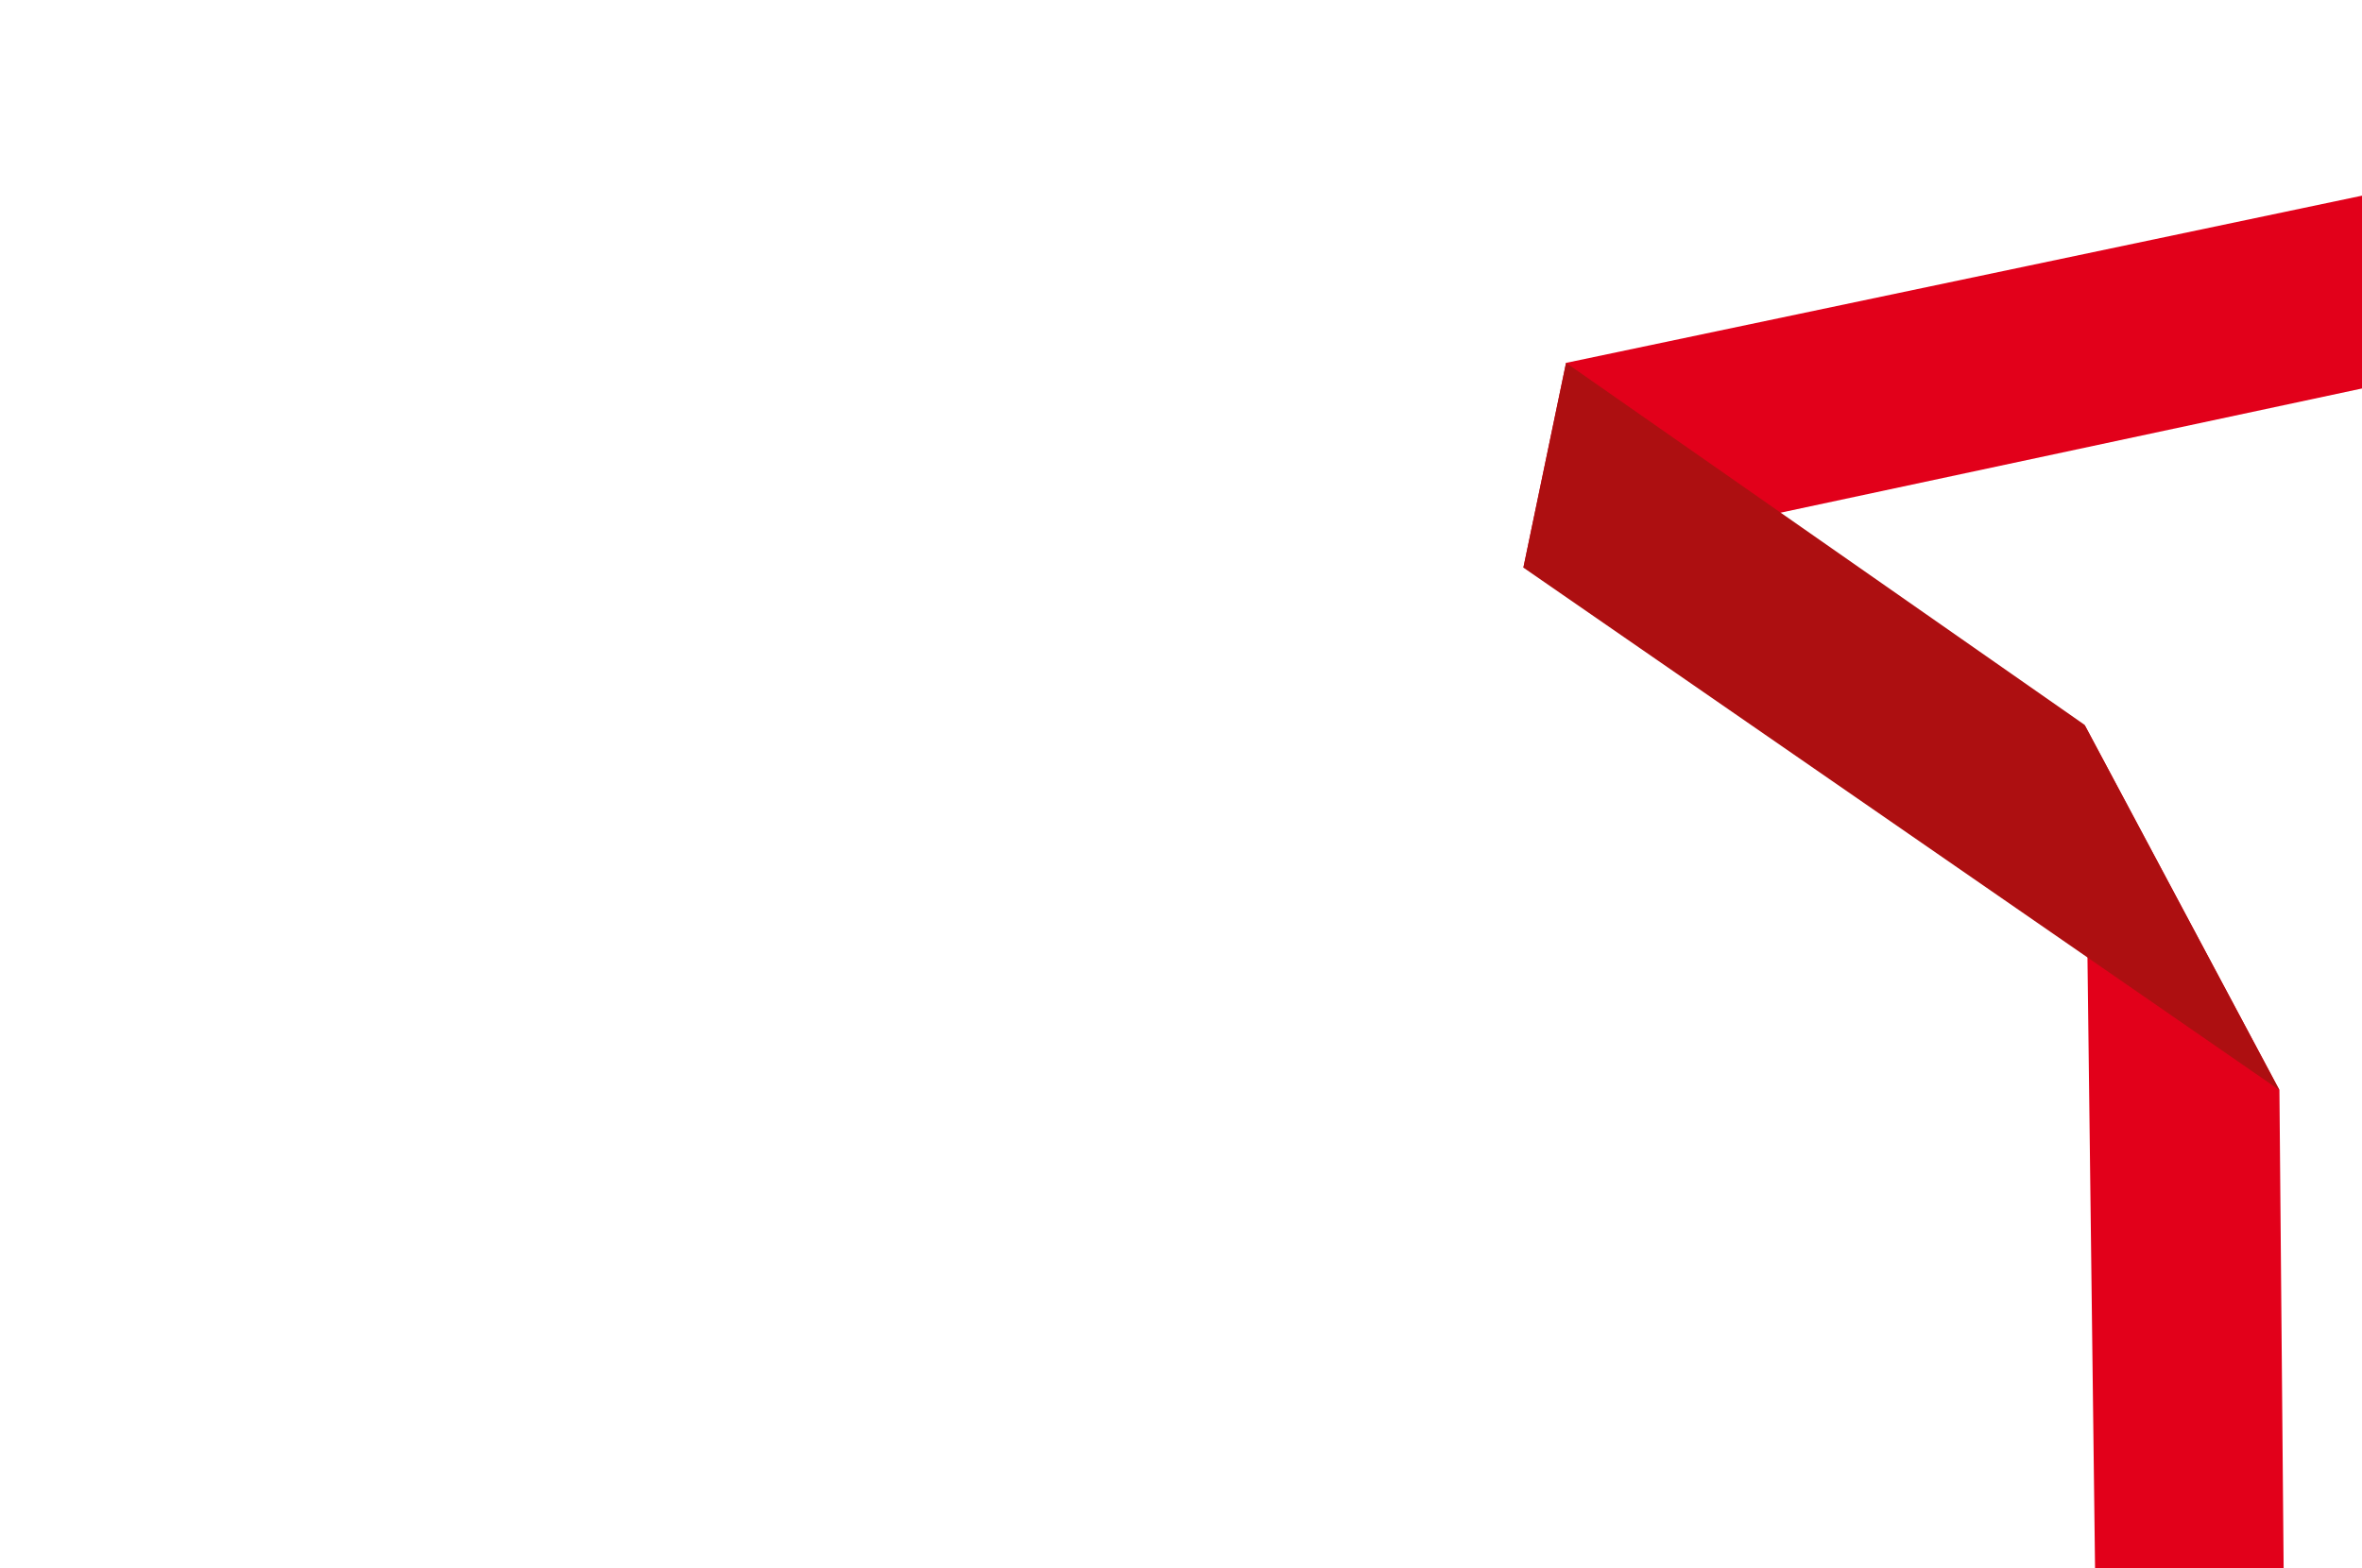 <svg xmlns="http://www.w3.org/2000/svg" width="2560" height="1700" viewBox="0 0 2560 1700">

  <style>

    @supports (-webkit-text-size-adjust:100%) {

      svg {
        animation-name: svg-hue-rotation;
        animation-duration: 15s;
        animation-timing-function: linear;
        animation-iteration-count: infinite;
      }

      @keyframes svg-hue-rotation {
        0%, 100% { filter: hue-rotate(0); }
        50% { filter: hue-rotate(30deg); }
      }

      .svg-ribbon {
        animation-name: svg-ribbon-animation;
        animation-duration: 24s;
        animation-timing-function: linear;
        animation-iteration-count: infinite;
      }

      @keyframes svg-ribbon-animation {
        0%, 100% { transform: scale(1, 1) translateY(0); }
        50% { transform: scale(1, 1.2) translateY(-150px); }
      }

    }

  </style>

  <g class="svg-ribbon">
    <polygon points="3182.72 288.1 1651.09 615.34 1697.33 393.39 3147.82 88.61 3182.72 288.1" fill="#E2001A"/>
    <polygon points="2479.9 2247.65 2277.43 2243.26 2259.31 785.78 2470.5 1181.75 2479.9 2247.65" fill="#E2001A"/>
    <polygon points="2470.5 1181.74 1651.09 615.34 1697.33 393.39 2259.31 785.77 2470.5 1181.74" fill="#AD0F11"/>
  </g>

</svg>
